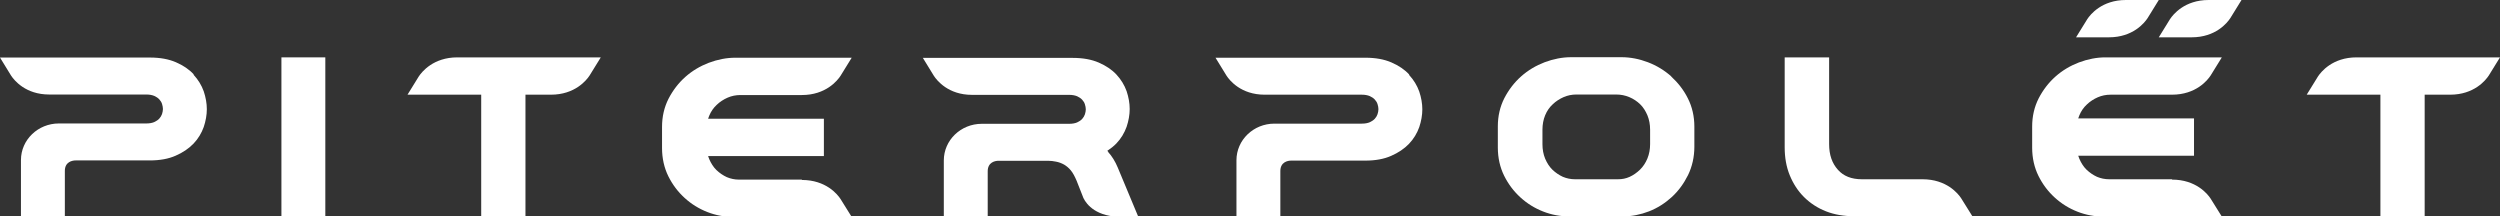 <svg width="878" height="76" viewBox="0 0 878 76" fill="none" xmlns="http://www.w3.org/2000/svg">
<rect x="0" y="0" width="878" height="76" fill="#333333" stroke="none"/>
<g clip-path="url(#clip0_330_22018)">
<path d="M586.941 26.824C584.53 24.681 581.802 23.027 578.757 21.864C575.712 20.7 572.604 20.088 569.432 20.088H551.795C548.687 20.088 545.578 20.7 542.47 21.864C539.425 23.027 536.633 24.681 534.223 26.824C531.812 28.968 529.845 31.54 528.323 34.48C526.8 37.48 526.039 40.787 526.039 44.401V51.811C526.039 55.424 526.8 58.792 528.259 61.732C529.719 64.671 531.622 67.182 533.969 69.326C536.316 71.469 538.981 73.123 541.962 74.286C544.944 75.45 547.989 76.001 551.034 76.001H570.003C573.048 76.001 576.093 75.388 579.138 74.225C582.119 73.061 584.784 71.347 587.131 69.203C589.478 67.06 591.382 64.426 592.841 61.487C594.3 58.486 595.061 55.118 595.061 51.505V44.462C595.061 40.91 594.3 37.542 592.777 34.541C591.318 31.601 589.288 29.029 586.941 26.886V26.824ZM579.518 50.586C579.518 52.423 579.201 54.138 578.567 55.669C577.932 57.2 577.044 58.547 575.966 59.588C574.887 60.629 573.682 61.487 572.35 62.099C571.018 62.712 569.685 62.956 568.226 62.956H553.128C551.605 62.956 550.209 62.65 548.877 62.099C547.545 61.487 546.276 60.629 545.198 59.588C544.119 58.547 543.295 57.2 542.66 55.73C542.026 54.199 541.709 52.484 541.709 50.647V45.564C541.709 43.727 542.026 42.012 542.66 40.481C543.295 38.95 544.183 37.664 545.325 36.623C546.403 35.582 547.735 34.724 549.131 34.112C550.527 33.5 552.049 33.194 553.635 33.194H567.592C569.241 33.194 570.764 33.5 572.223 34.112C573.682 34.724 574.951 35.582 576.029 36.623C577.108 37.664 577.932 39.011 578.567 40.481C579.201 42.012 579.518 43.727 579.518 45.564V50.647V50.586Z" fill="white"/>
<path d="M98.836 33.132V62.956V75.939H114.252V62.956V33.132V20.148H98.836V33.132Z" fill="white"/>
<path d="M281.61 63.079H259.533C258.01 63.079 256.615 62.773 255.283 62.221C253.95 61.609 252.682 60.752 251.603 59.711C250.525 58.67 249.7 57.322 249.065 55.852C248.939 55.485 248.812 55.179 248.685 54.811H289.349V41.706H248.685C248.812 41.338 248.939 41.032 249.065 40.665C249.7 39.134 250.588 37.848 251.73 36.806C252.808 35.765 254.141 34.908 255.536 34.296C256.932 33.683 258.454 33.377 260.04 33.377H281.61C290.047 33.377 294.107 28.294 295.186 26.64L299.119 20.271H258.264C255.156 20.271 252.047 20.884 248.939 22.047C245.894 23.211 243.102 24.865 240.691 27.008C238.281 29.151 236.314 31.724 234.792 34.663C233.269 37.664 232.508 40.971 232.508 44.584V51.994C232.508 55.608 233.269 58.976 234.728 61.915C236.187 64.855 238.09 67.366 240.438 69.509C242.785 71.653 245.449 73.306 248.431 74.47C251.413 75.633 254.458 76.184 257.503 76.184H299.119L295.186 69.877C294.107 68.223 290.047 63.201 281.61 63.201V63.079Z" fill="white"/>
<path d="M762.797 62.956H740.72C739.198 62.956 737.802 62.65 736.47 62.099C735.138 61.486 733.869 60.629 732.791 59.588C731.712 58.547 730.887 57.199 730.253 55.729C730.126 55.362 729.999 55.056 729.872 54.688H770.537V41.583H729.872C729.999 41.215 730.126 40.909 730.253 40.542C730.887 39.011 731.776 37.725 732.917 36.684C733.996 35.642 735.328 34.785 736.724 34.173C738.119 33.56 739.642 33.254 741.228 33.254H762.797C771.235 33.254 775.295 28.171 776.373 26.517L780.307 20.148H739.452C736.343 20.148 733.235 20.761 730.126 21.924C727.081 23.088 724.29 24.741 721.879 26.885C719.468 29.028 717.502 31.601 715.979 34.54C714.457 37.541 713.695 40.848 713.695 44.461V51.871C713.695 55.484 714.457 58.853 715.916 61.792C717.375 64.732 719.278 67.243 721.625 69.386C723.972 71.53 726.637 73.183 729.619 74.347C732.6 75.51 735.645 76.061 738.69 76.061H780.307L776.373 69.754C775.295 68.1 771.235 63.078 762.797 63.078V62.956Z" fill="white"/>
<path d="M688.761 69.631C687.683 67.978 683.623 62.956 675.185 62.956H653.87C650.254 62.956 647.462 61.853 645.496 59.649C643.402 57.322 642.387 54.382 642.387 50.585V20.148H626.781V51.749C626.781 55.301 627.352 58.608 628.558 61.547C629.763 64.487 631.412 67.059 633.569 69.202C635.726 71.346 638.327 73.061 641.309 74.224C644.29 75.388 647.589 75.939 651.142 75.939H692.695L688.761 69.631Z" fill="white"/>
<path d="M160.626 20.148C152.189 20.148 148.129 25.231 147.05 26.885L143.117 33.254H169V75.939H184.543V33.254H193.488C201.925 33.254 205.986 28.171 207.064 26.517L210.997 20.148H160.626Z" fill="white"/>
<path d="M827.626 20.148C819.189 20.148 815.129 25.231 814.05 26.885L810.117 33.254H836V75.939H851.543V33.254H860.488C868.925 33.254 872.986 28.171 874.064 26.517L877.997 20.148H827.626Z" fill="white"/>
<path d="M68.007 26.088C66.421 24.373 64.328 22.965 61.79 21.863C59.252 20.76 56.207 20.209 52.655 20.209H0L3.87 26.517C4.948 28.17 8.945 33.192 17.256 33.192H51.386C52.528 33.192 53.416 33.376 54.177 33.682C54.875 33.988 55.509 34.417 55.953 34.907C56.398 35.397 56.715 35.887 56.905 36.499C57.095 37.111 57.222 37.724 57.222 38.275C57.222 38.826 57.095 39.439 56.905 40.051C56.715 40.602 56.398 41.153 55.953 41.643C55.509 42.133 54.938 42.501 54.177 42.868C53.479 43.174 52.528 43.358 51.386 43.358H20.681C13.322 43.358 7.359 49.115 7.359 56.219V76.061H22.775V60.016C22.775 56.831 25.376 56.341 26.581 56.341H52.655C56.144 56.341 59.189 55.79 61.663 54.688C64.201 53.585 66.294 52.177 67.944 50.462C69.593 48.747 70.798 46.726 71.559 44.583C72.257 42.501 72.638 40.357 72.638 38.336C72.638 36.315 72.257 34.172 71.559 32.09C70.798 29.946 69.593 27.987 68.007 26.272V26.088Z" fill="white"/>
<path d="M494.89 26.151C493.304 24.436 491.21 23.027 488.673 21.925C486.135 20.823 483.09 20.271 479.537 20.271H426.883L430.753 26.579C431.831 28.233 435.828 33.255 444.138 33.255H478.269C479.411 33.255 480.299 33.438 481.06 33.745C481.758 34.051 482.392 34.479 482.836 34.969C483.28 35.459 483.598 35.949 483.788 36.562C483.978 37.174 484.105 37.786 484.105 38.338C484.105 38.889 483.978 39.501 483.788 40.114C483.598 40.665 483.28 41.216 482.836 41.706C482.392 42.196 481.821 42.563 481.06 42.931C480.362 43.237 479.411 43.421 478.269 43.421H447.564C440.205 43.421 434.242 49.177 434.242 56.281V76.123H449.658V60.078C449.658 56.894 452.259 56.404 453.464 56.404H479.537C483.027 56.404 486.072 55.852 488.546 54.75C491.083 53.648 493.177 52.239 494.826 50.525C496.476 48.81 497.681 46.789 498.442 44.645C499.14 42.563 499.521 40.42 499.521 38.399C499.521 36.378 499.14 34.234 498.442 32.152C497.681 30.009 496.476 28.049 494.89 26.334V26.151Z" fill="white"/>
<path d="M389.198 53.28C389.198 53.28 389.008 53.096 388.881 52.974C390.086 52.177 391.165 51.32 392.053 50.401C393.702 48.687 394.908 46.666 395.669 44.522C396.367 42.44 396.747 40.297 396.747 38.276C396.747 36.255 396.367 34.111 395.669 32.029C394.908 29.886 393.702 27.926 392.116 26.211C390.53 24.496 388.437 23.088 385.899 21.985C383.362 20.883 380.317 20.332 376.764 20.332H324.109L327.979 26.64C329.058 28.293 333.054 33.315 341.365 33.315H375.495C376.637 33.315 377.525 33.499 378.287 33.805C378.984 34.111 379.619 34.54 380.063 35.03C380.507 35.52 380.824 36.01 381.014 36.622C381.205 37.234 381.332 37.847 381.332 38.398C381.332 38.949 381.205 39.562 381.014 40.174C380.824 40.725 380.507 41.276 380.063 41.766C379.619 42.256 379.048 42.624 378.287 42.991C377.589 43.297 376.637 43.481 375.495 43.481H344.791C337.432 43.481 331.468 49.238 331.468 56.342V76.184H346.884V60.139C346.884 56.954 349.485 56.464 350.69 56.464H368.073C369.024 56.464 369.976 56.587 370.864 56.77C371.879 56.954 372.831 57.322 373.719 57.812C374.544 58.301 375.368 58.975 376.066 59.832C376.827 60.751 377.462 61.976 378.096 63.446L380.507 69.57C381.649 71.897 385.075 76.245 394.21 76.184H399.792L392.56 58.853C391.672 56.709 390.53 54.872 389.198 53.402V53.28Z" fill="white"/>
<path d="M775.673 0C767.236 0 763.176 5.083 762.097 6.737L758.164 13.106H769.71C778.147 13.106 782.208 8.023 783.286 6.369L787.219 0H775.673Z" fill="white"/>
<path d="M746.619 0C738.181 0 734.121 5.083 733.043 6.737L729.109 13.106H740.655C749.093 13.106 753.153 8.023 754.231 6.369L758.165 0H746.619Z" fill="white"/>
</g>
<defs>
<clipPath id="clip0_330_22018">
<rect width="878" height="76" fill="white"/>
</clipPath>
</defs>
</svg>
